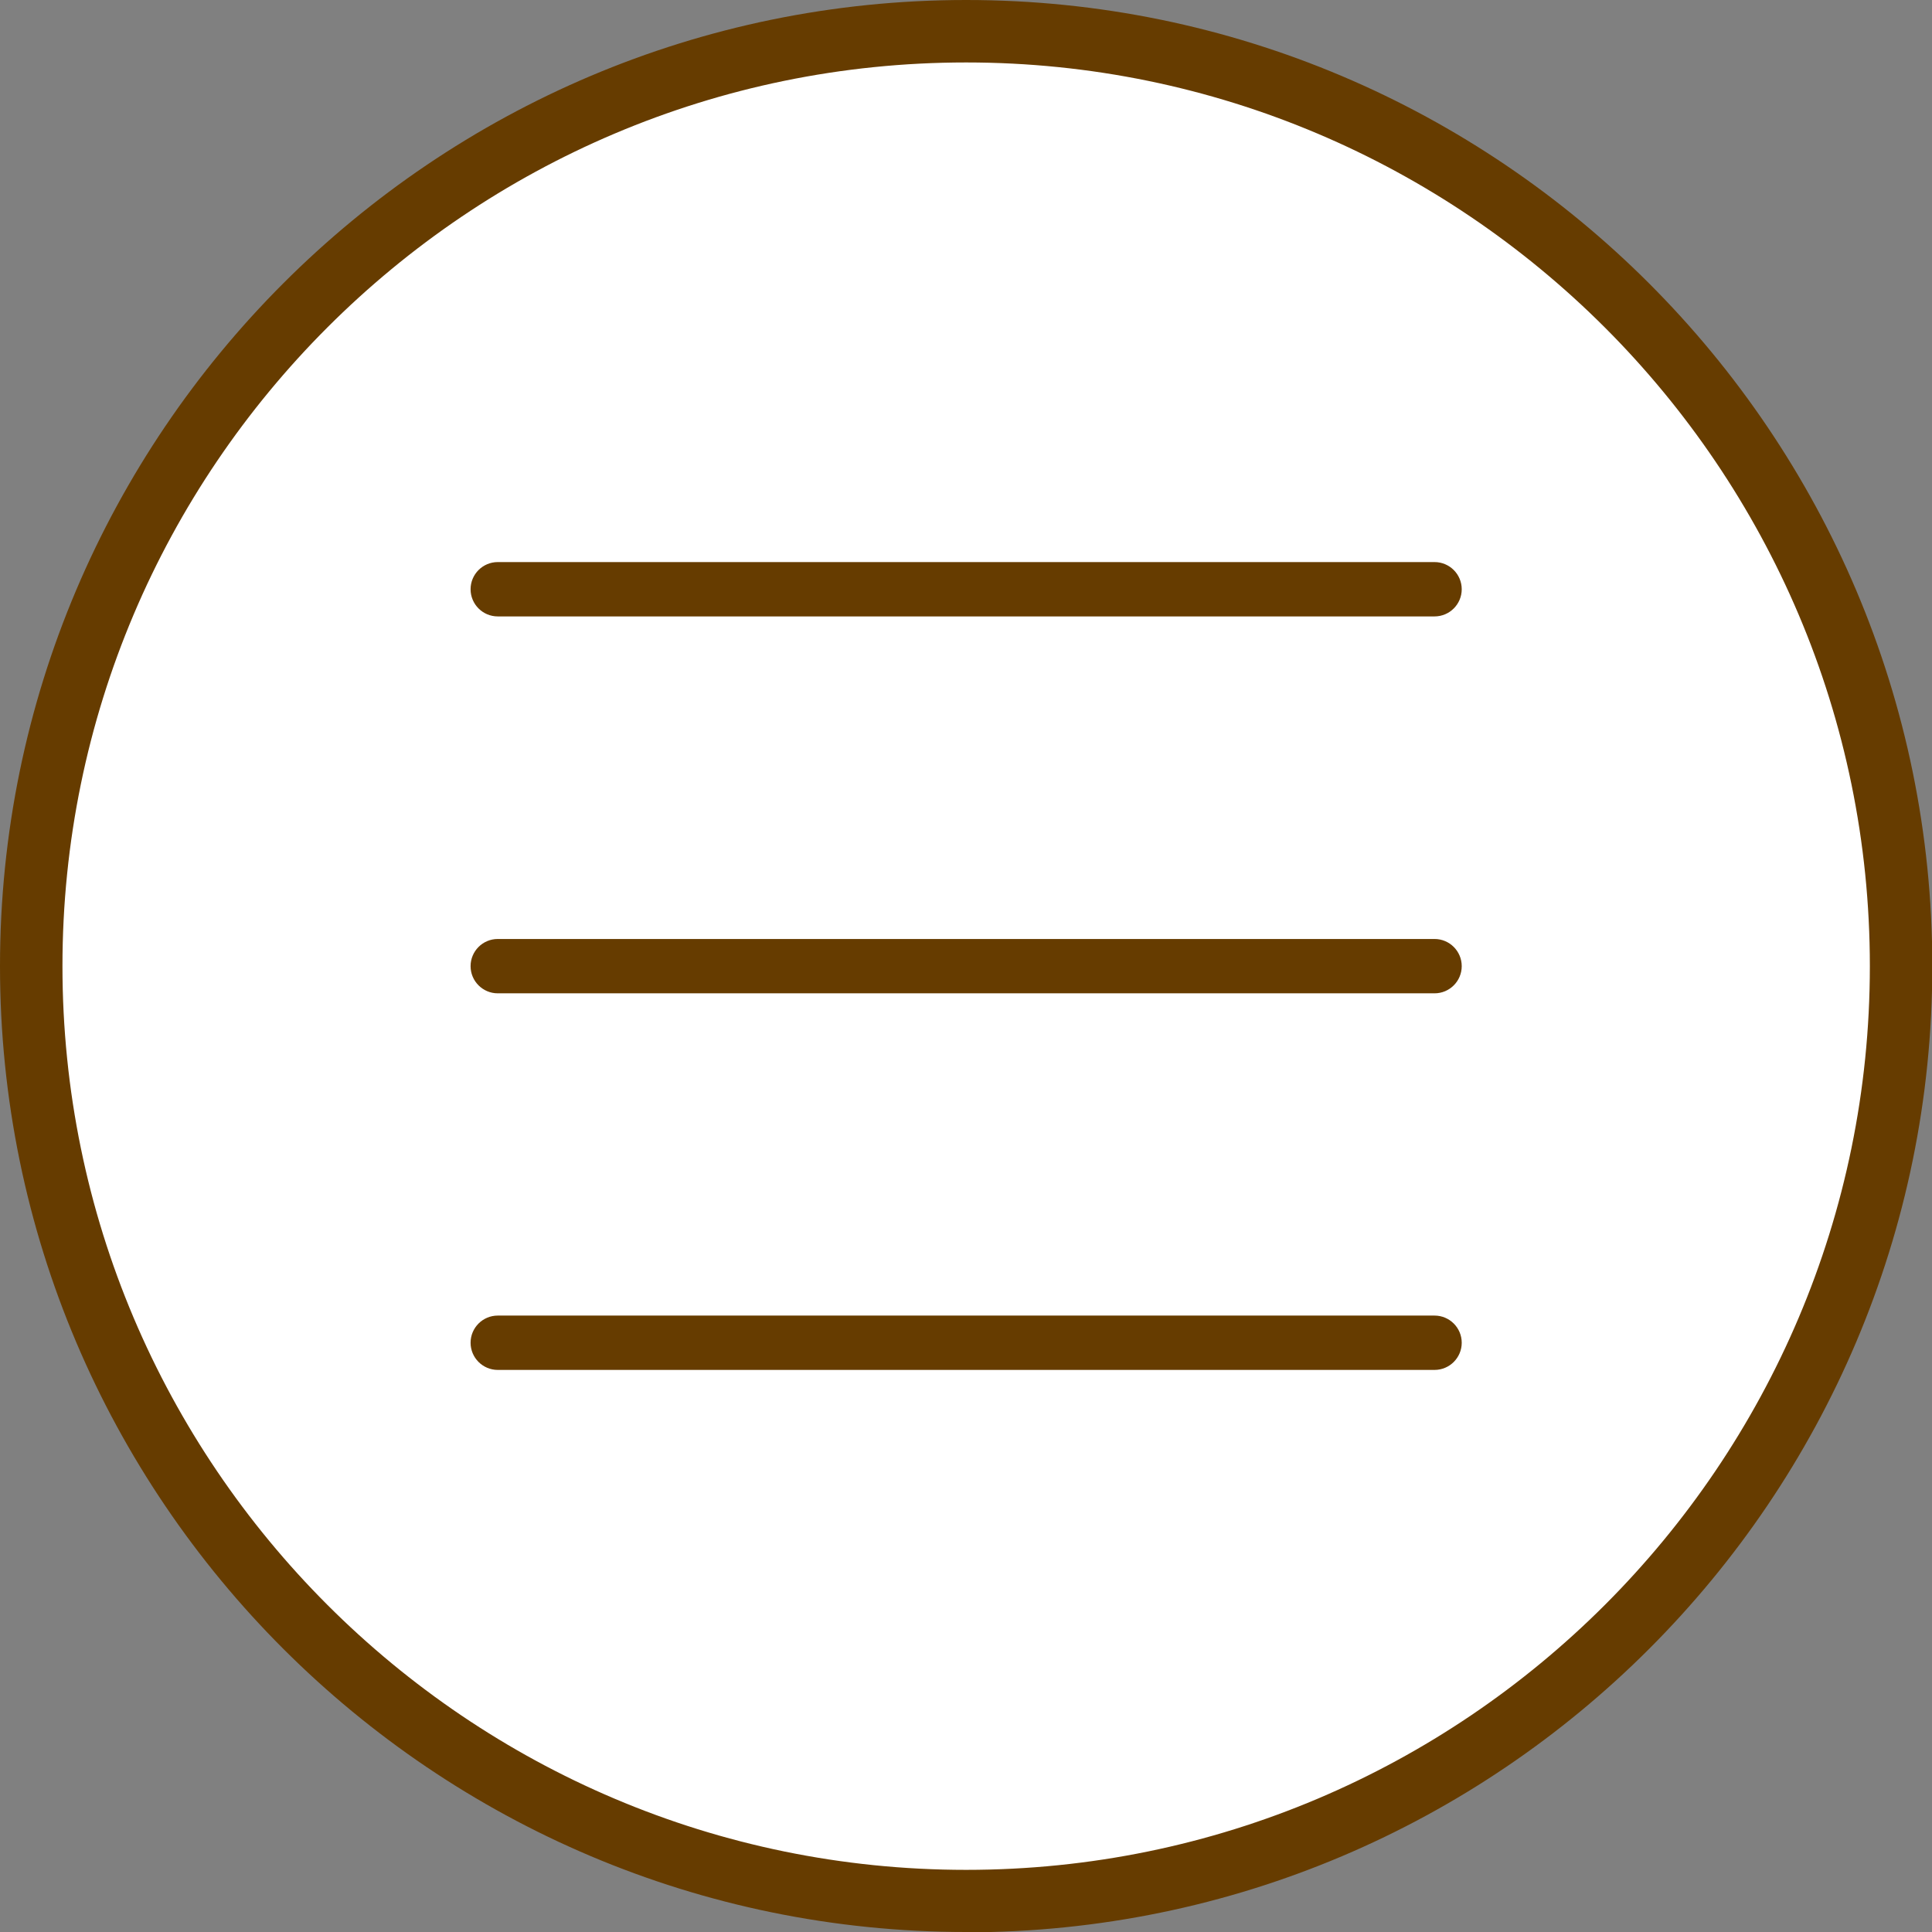 <svg xmlns="http://www.w3.org/2000/svg" id="_&#x30EC;&#x30A4;&#x30E4;&#x30FC;_2" data-name="&#x30EC;&#x30A4;&#x30E4;&#x30FC; 2" viewBox="0 0 61.87 61.87"><rect x="0" y="0" width="61.87" height="61.87" fill="#808080" stroke="none"/><defs><style>      .cls-1 {        fill: #fff;      }      .cls-2 {        fill: #663c00;      }    </style></defs><g id="design"><g><g><circle class="cls-1" cx="30.94" cy="30.94" r="29.94"></circle><path class="cls-2" d="m30.94,61.87C13.88,61.87,0,48,0,30.94S13.88,0,30.94,0s30.94,13.88,30.94,30.94-13.88,30.94-30.94,30.94Zm0-59.87C14.98,2,2,14.98,2,30.94s12.98,28.94,28.94,28.94,28.94-12.98,28.94-28.94S46.89,2,30.94,2Z"></path></g><g><path class="cls-2" d="m45.94,31.81H15.94c-.48,0-.87-.39-.87-.87s.39-.87.87-.87h30c.48,0,.87.39.87.87s-.39.87-.87.87Z"></path><path class="cls-2" d="m45.94,19.74H15.94c-.48,0-.87-.39-.87-.87s.39-.87.87-.87h30c.48,0,.87.39.87.87s-.39.87-.87.87Z"></path><path class="cls-2" d="m45.94,43.87H15.94c-.48,0-.87-.39-.87-.87s.39-.87.87-.87h30c.48,0,.87.39.87.87s-.39.87-.87.87Z"></path></g></g></g></svg>